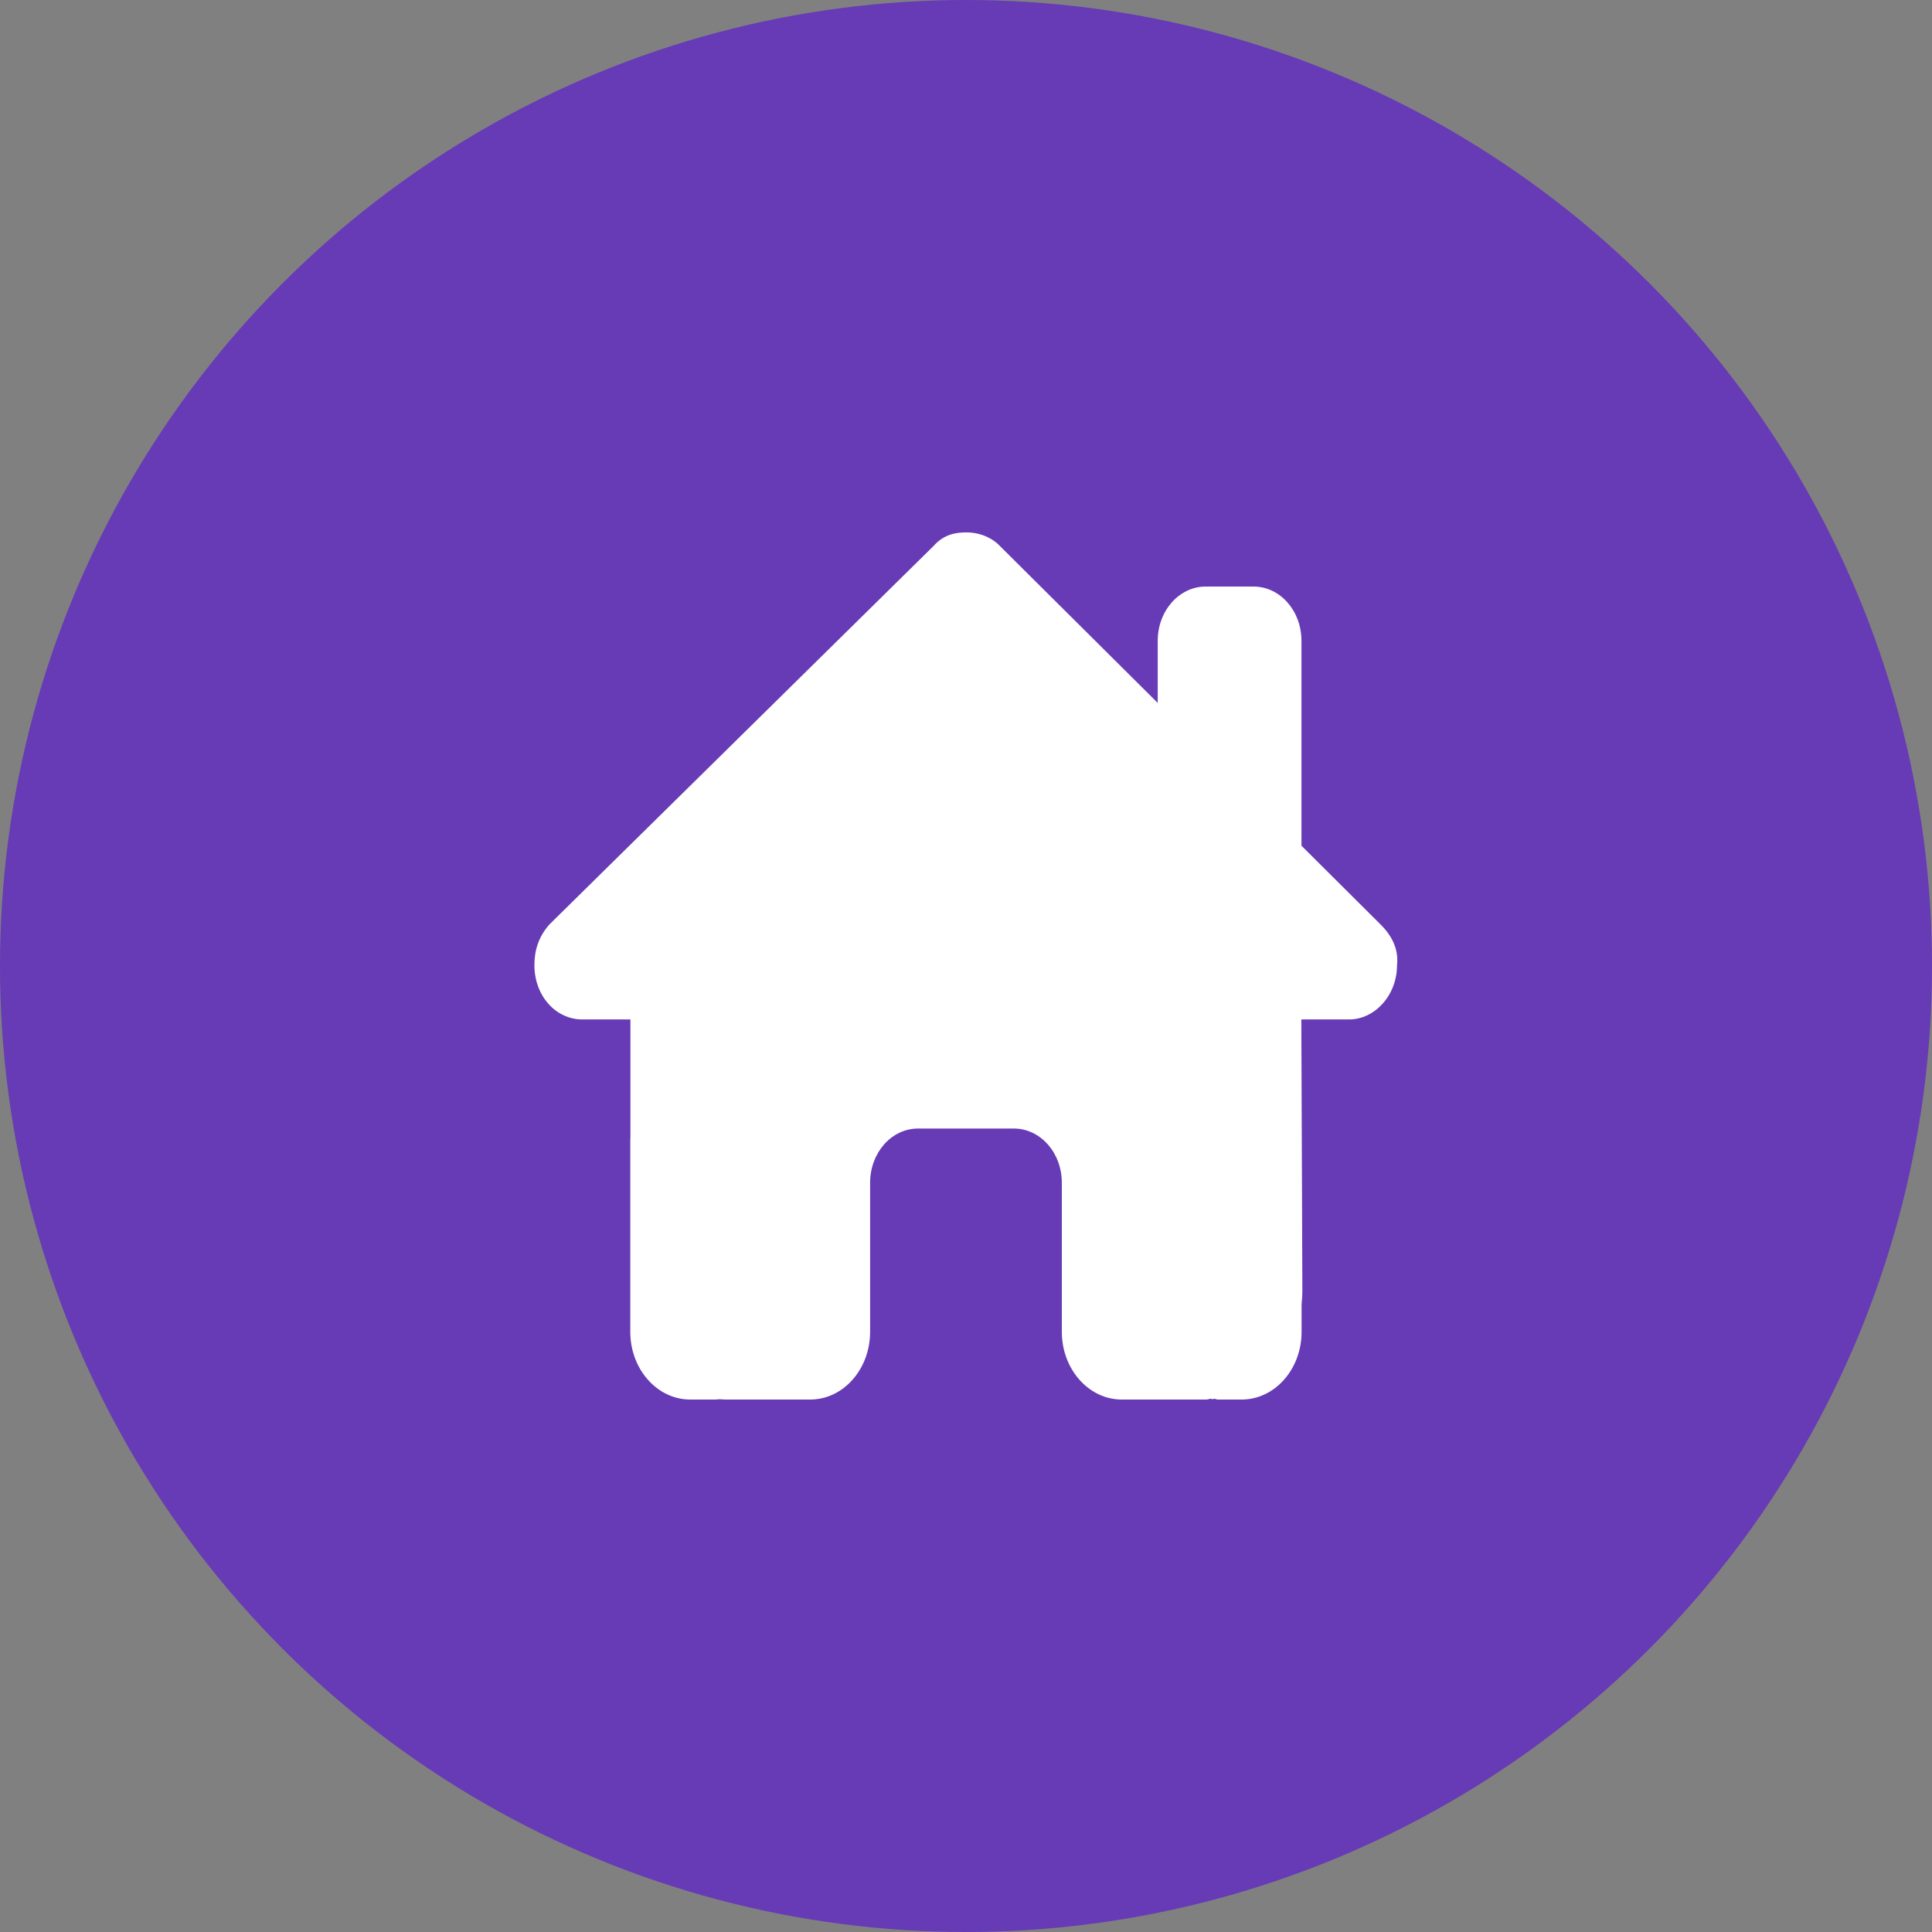 <?xml version="1.0" encoding="UTF-8"?><svg xmlns="http://www.w3.org/2000/svg" viewBox="0 0 300 300"><rect x="0" y="0" width="300" height="300" fill="#808080" stroke="none"/><defs><style>.cls-1{fill:#673ab6;}.cls-1,.cls-2{stroke-width:0px;}.cls-2{fill:#fff;}</style></defs><g id="Morado"><circle class="cls-1" cx="150" cy="150" r="150"/></g><g id="Iconos_blancos"><path class="cls-2" d="m202.07,158.31l.16,42.1c0,.74-.05,1.42-.12,2.13v4.26c0,5.81-4.16,10.52-9.31,10.52h-3.72c-.26,0-.51-.24-.77-.03-.33-.21-.65.03-.98.03h-13.14c-5.14,0-9.31-4.71-9.31-10.52v-23.14c0-4.66-3.33-8.42-7.44-8.42h-14.89c-4.12,0-7.44,3.76-7.44,8.42v23.14c0,5.81-4.16,10.52-9.31,10.52h-13.01c-.35,0-.7-.03-1.05-.05-.28.03-.56.05-.84.05h-3.72c-5.14,0-9.31-4.71-9.31-10.52v-29.46c0-.24,0-.5.02-.74v-18.3h-7.45c-4.19,0-7.46-3.71-7.46-8.44,0-2.37.7-4.47,2.33-6.31l59.65-58.77c1.63-1.84,3.49-2.11,5.12-2.11s3.49.53,4.91,1.84l24.78,24.64v-9.65c0-4.65,3.33-8.42,7.44-8.42h7.44c4.12,0,7.44,3.77,7.44,8.42v31.82l12.28,12.23c1.86,1.84,2.82,3.94,2.56,6.31,0,4.73-3.49,8.44-7.44,8.44h-7.44Z"/></g></svg>